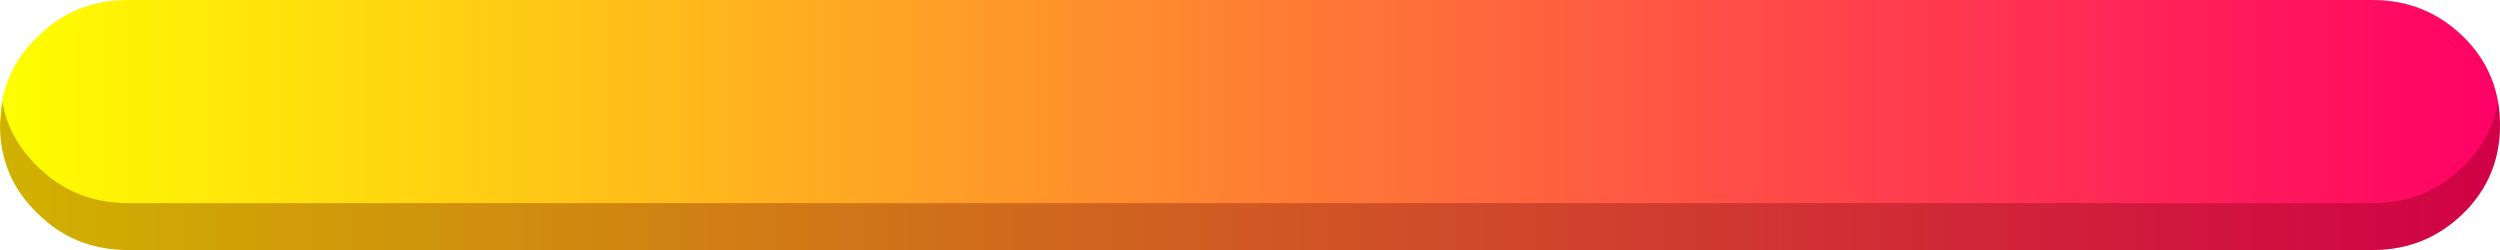<?xml version="1.0" encoding="UTF-8" standalone="no"?>
<svg xmlns:xlink="http://www.w3.org/1999/xlink" height="16.0px" width="160.0px" xmlns="http://www.w3.org/2000/svg">
  <g transform="matrix(1.0, 0.0, 0.0, 1.0, 80.0, 8.0)">
    <path d="M71.85 -8.0 Q75.25 -8.0 77.65 -5.65 80.0 -3.35 80.0 0.0 80.0 3.35 77.65 5.65 75.25 8.0 71.85 8.0 L-71.8 8.0 Q-75.25 8.0 -77.6 5.65 -80.0 3.35 -80.0 0.0 -80.0 -3.35 -77.6 -5.65 -75.25 -8.0 -71.8 -8.0 L71.85 -8.0" fill="url(#gradient0)" fill-rule="evenodd" stroke="none"/>
    <path d="M77.65 2.65 Q79.45 0.85 79.9 -1.5 L80.0 0.0 Q80.0 3.35 77.65 5.65 75.25 8.0 71.85 8.0 L-71.8 8.0 Q-75.25 8.0 -77.6 5.65 -80.0 3.35 -80.0 0.0 L-79.85 -1.5 Q-79.45 0.85 -77.6 2.65 -75.25 5.0 -71.8 5.0 L71.85 5.0 Q75.25 5.0 77.65 2.65" fill="#660000" fill-opacity="0.302" fill-rule="evenodd" stroke="none"/>
  </g>
  <defs>
    <linearGradient gradientTransform="matrix(0.098, 0.0, 0.0, 0.01, 0.0, 0.0)" gradientUnits="userSpaceOnUse" id="gradient0" spreadMethod="pad" x1="-819.2" x2="819.2">
      <stop offset="0.0" stop-color="#ffff00"/>
      <stop offset="1.0" stop-color="#ff0066"/>
    </linearGradient>
  </defs>
</svg>
